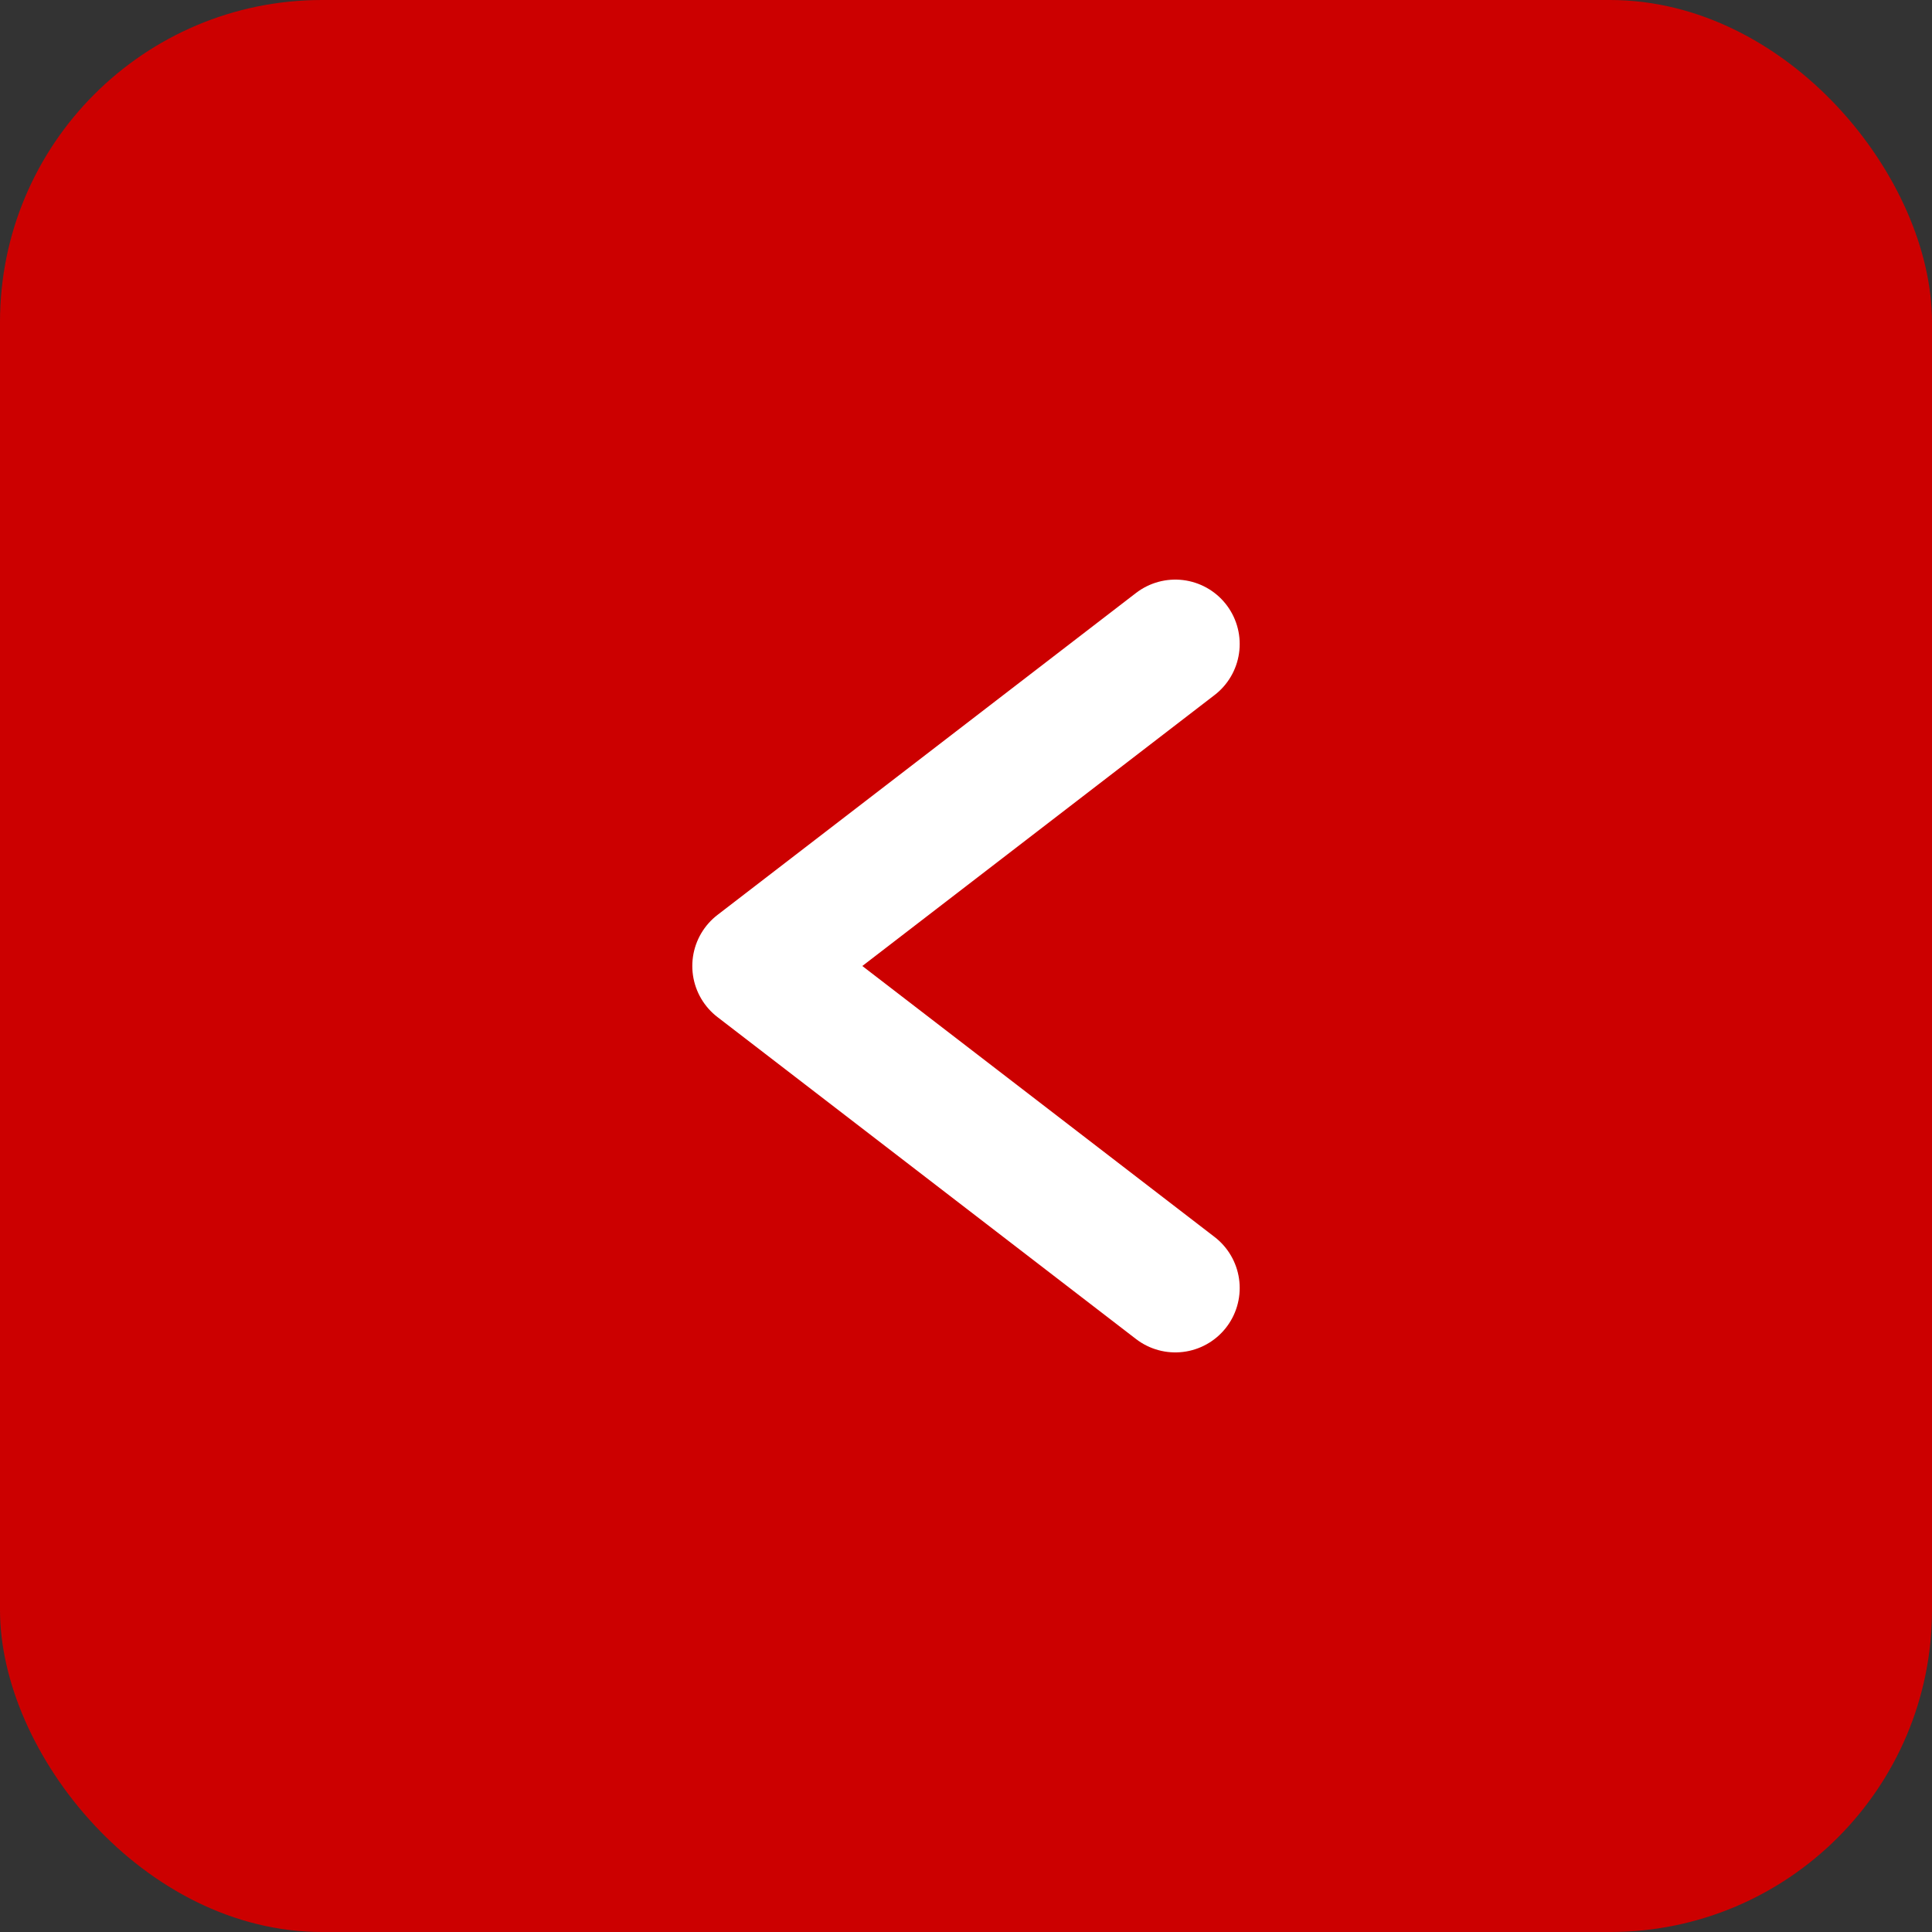 <?xml version="1.0" encoding="UTF-8"?> <svg xmlns="http://www.w3.org/2000/svg" width="60" height="60" fill="none"><rect width="100%" height="100%" fill="#333333" stroke="none"/><rect width="60" height="60" fill="#C00" rx="10"></rect><path stroke="#fff" stroke-linecap="round" stroke-linejoin="round" stroke-width="4" d="m36.5 20-13 10 13 10"></path></svg> 